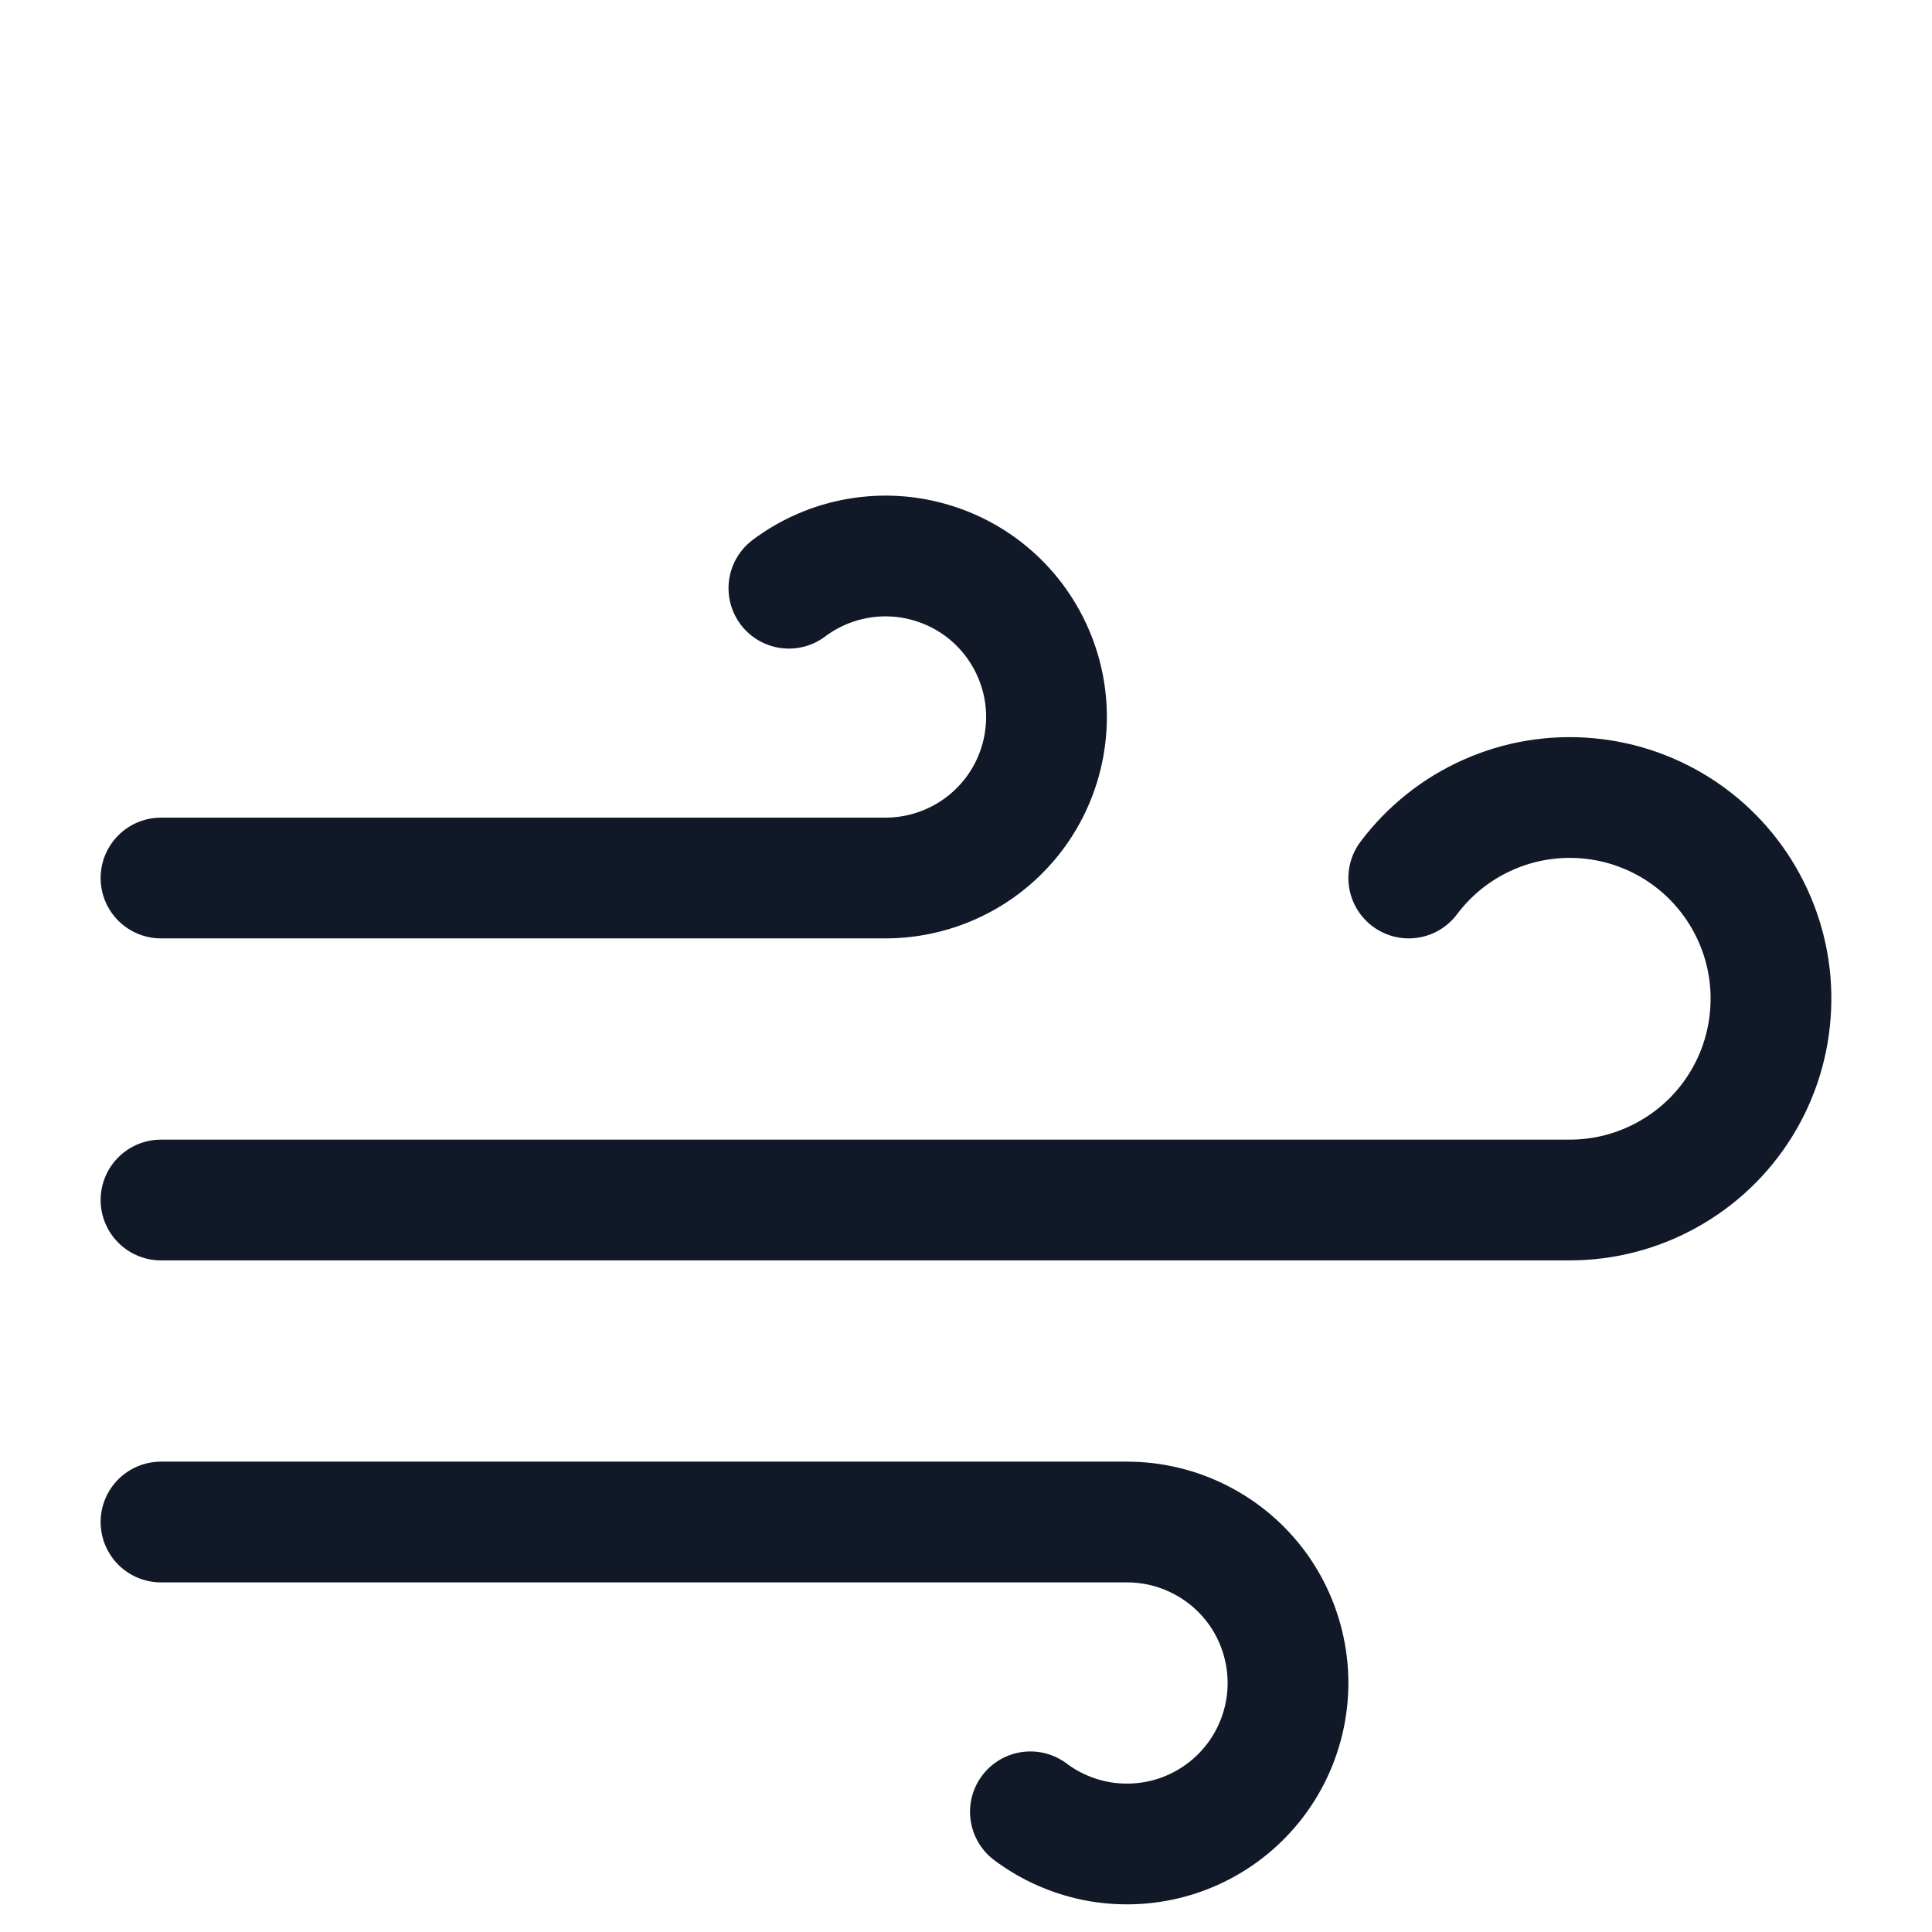 <?xml version="1.0" encoding="utf-8"?>
<svg xmlns="http://www.w3.org/2000/svg" fill="none" height="100%" overflow="visible" preserveAspectRatio="none" style="display: block;" viewBox="0 0 24 24" width="100%">
<g id="Icon">
<path d="M12.8 22.507C13.053 22.697 13.349 22.824 13.661 22.878C13.973 22.931 14.294 22.91 14.596 22.816C14.899 22.721 15.175 22.556 15.401 22.334C15.627 22.112 15.797 21.84 15.897 21.539C15.998 21.239 16.025 20.918 15.977 20.605C15.929 20.292 15.808 19.994 15.623 19.737C15.437 19.48 15.194 19.271 14.911 19.127C14.629 18.982 14.317 18.907 14 18.907H2" id="Vector" stroke="#111827" stroke-linecap="round" stroke-linejoin="round" stroke-width="1.5"/>
<path d="M17.5 10.907C17.756 10.566 18.094 10.296 18.484 10.123C18.873 9.949 19.3 9.879 19.724 9.917C20.149 9.955 20.556 10.101 20.909 10.341C21.261 10.581 21.546 10.908 21.736 11.289C21.927 11.67 22.017 12.093 21.997 12.519C21.978 12.945 21.851 13.359 21.627 13.721C21.403 14.084 21.09 14.383 20.717 14.59C20.345 14.798 19.926 14.907 19.5 14.907H2" id="Vector_2" stroke="#111827" stroke-linecap="round" stroke-linejoin="round" stroke-width="1.5"/>
<path d="M9.8 7.307C10.053 7.117 10.349 6.989 10.661 6.936C10.973 6.882 11.294 6.903 11.596 6.998C11.899 7.092 12.175 7.257 12.401 7.479C12.627 7.701 12.797 7.974 12.897 8.274C12.998 8.575 13.025 8.895 12.977 9.208C12.929 9.522 12.808 9.819 12.623 10.076C12.437 10.333 12.194 10.543 11.911 10.687C11.629 10.831 11.317 10.907 11 10.907H2" id="Vector_3" stroke="#111827" stroke-linecap="round" stroke-linejoin="round" stroke-width="1.5"/>
</g>
</svg>